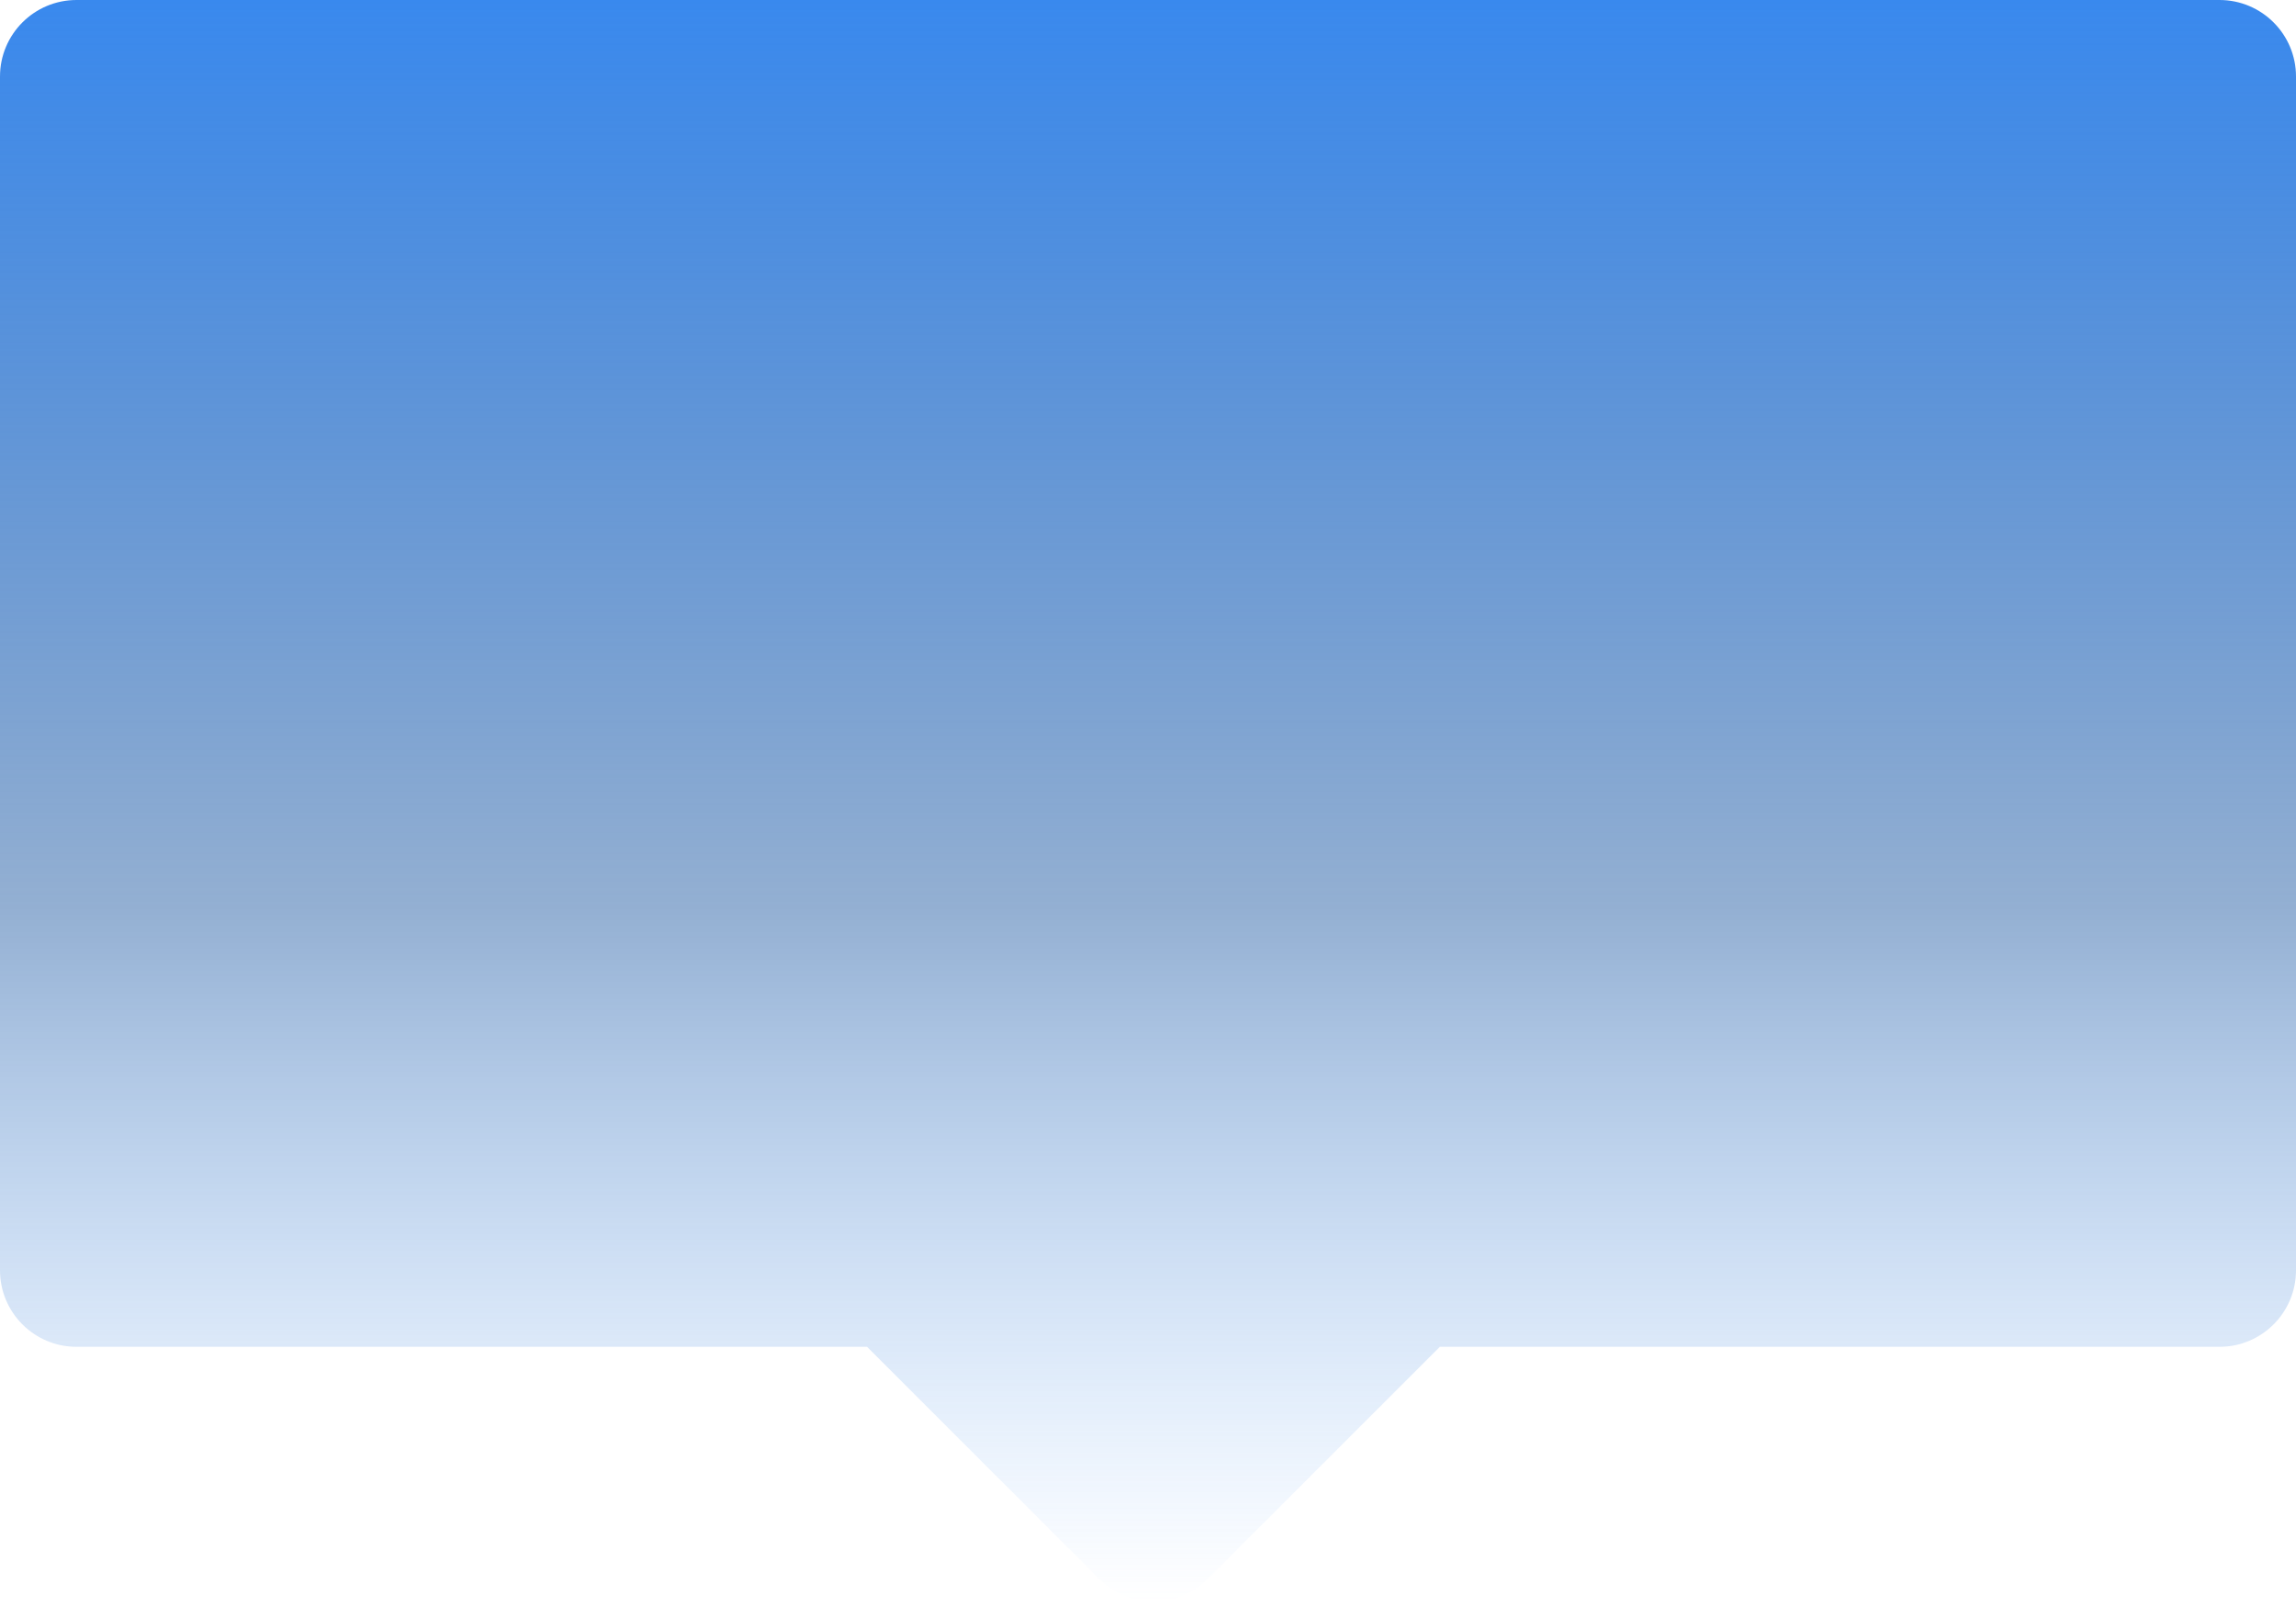 <?xml version="1.0" encoding="UTF-8"?> <svg xmlns="http://www.w3.org/2000/svg" width="150" height="105" viewBox="0 0 150 105" fill="none"> <path fill-rule="evenodd" clip-rule="evenodd" d="M5 0C2.239 0 0 2.239 0 5V83C0 85.761 2.239 88 5 88H56.645L71.82 103.175C73.772 105.128 76.938 105.128 78.891 103.175L93.033 89.033L94.066 88H145C147.761 88 150 85.761 150 83V5C150 2.239 147.761 0 145 0H5Z" fill="url(#paint0_linear_668_40)"></path> <defs> <linearGradient id="paint0_linear_668_40" x1="75" y1="0" x2="75" y2="104.64" gradientUnits="userSpaceOnUse"> <stop stop-color="#3989EE"></stop> <stop offset="0.568" stop-color="#215BA3" stop-opacity="0.484"></stop> <stop offset="1" stop-color="#499AFF" stop-opacity="0"></stop> </linearGradient> </defs> </svg> 